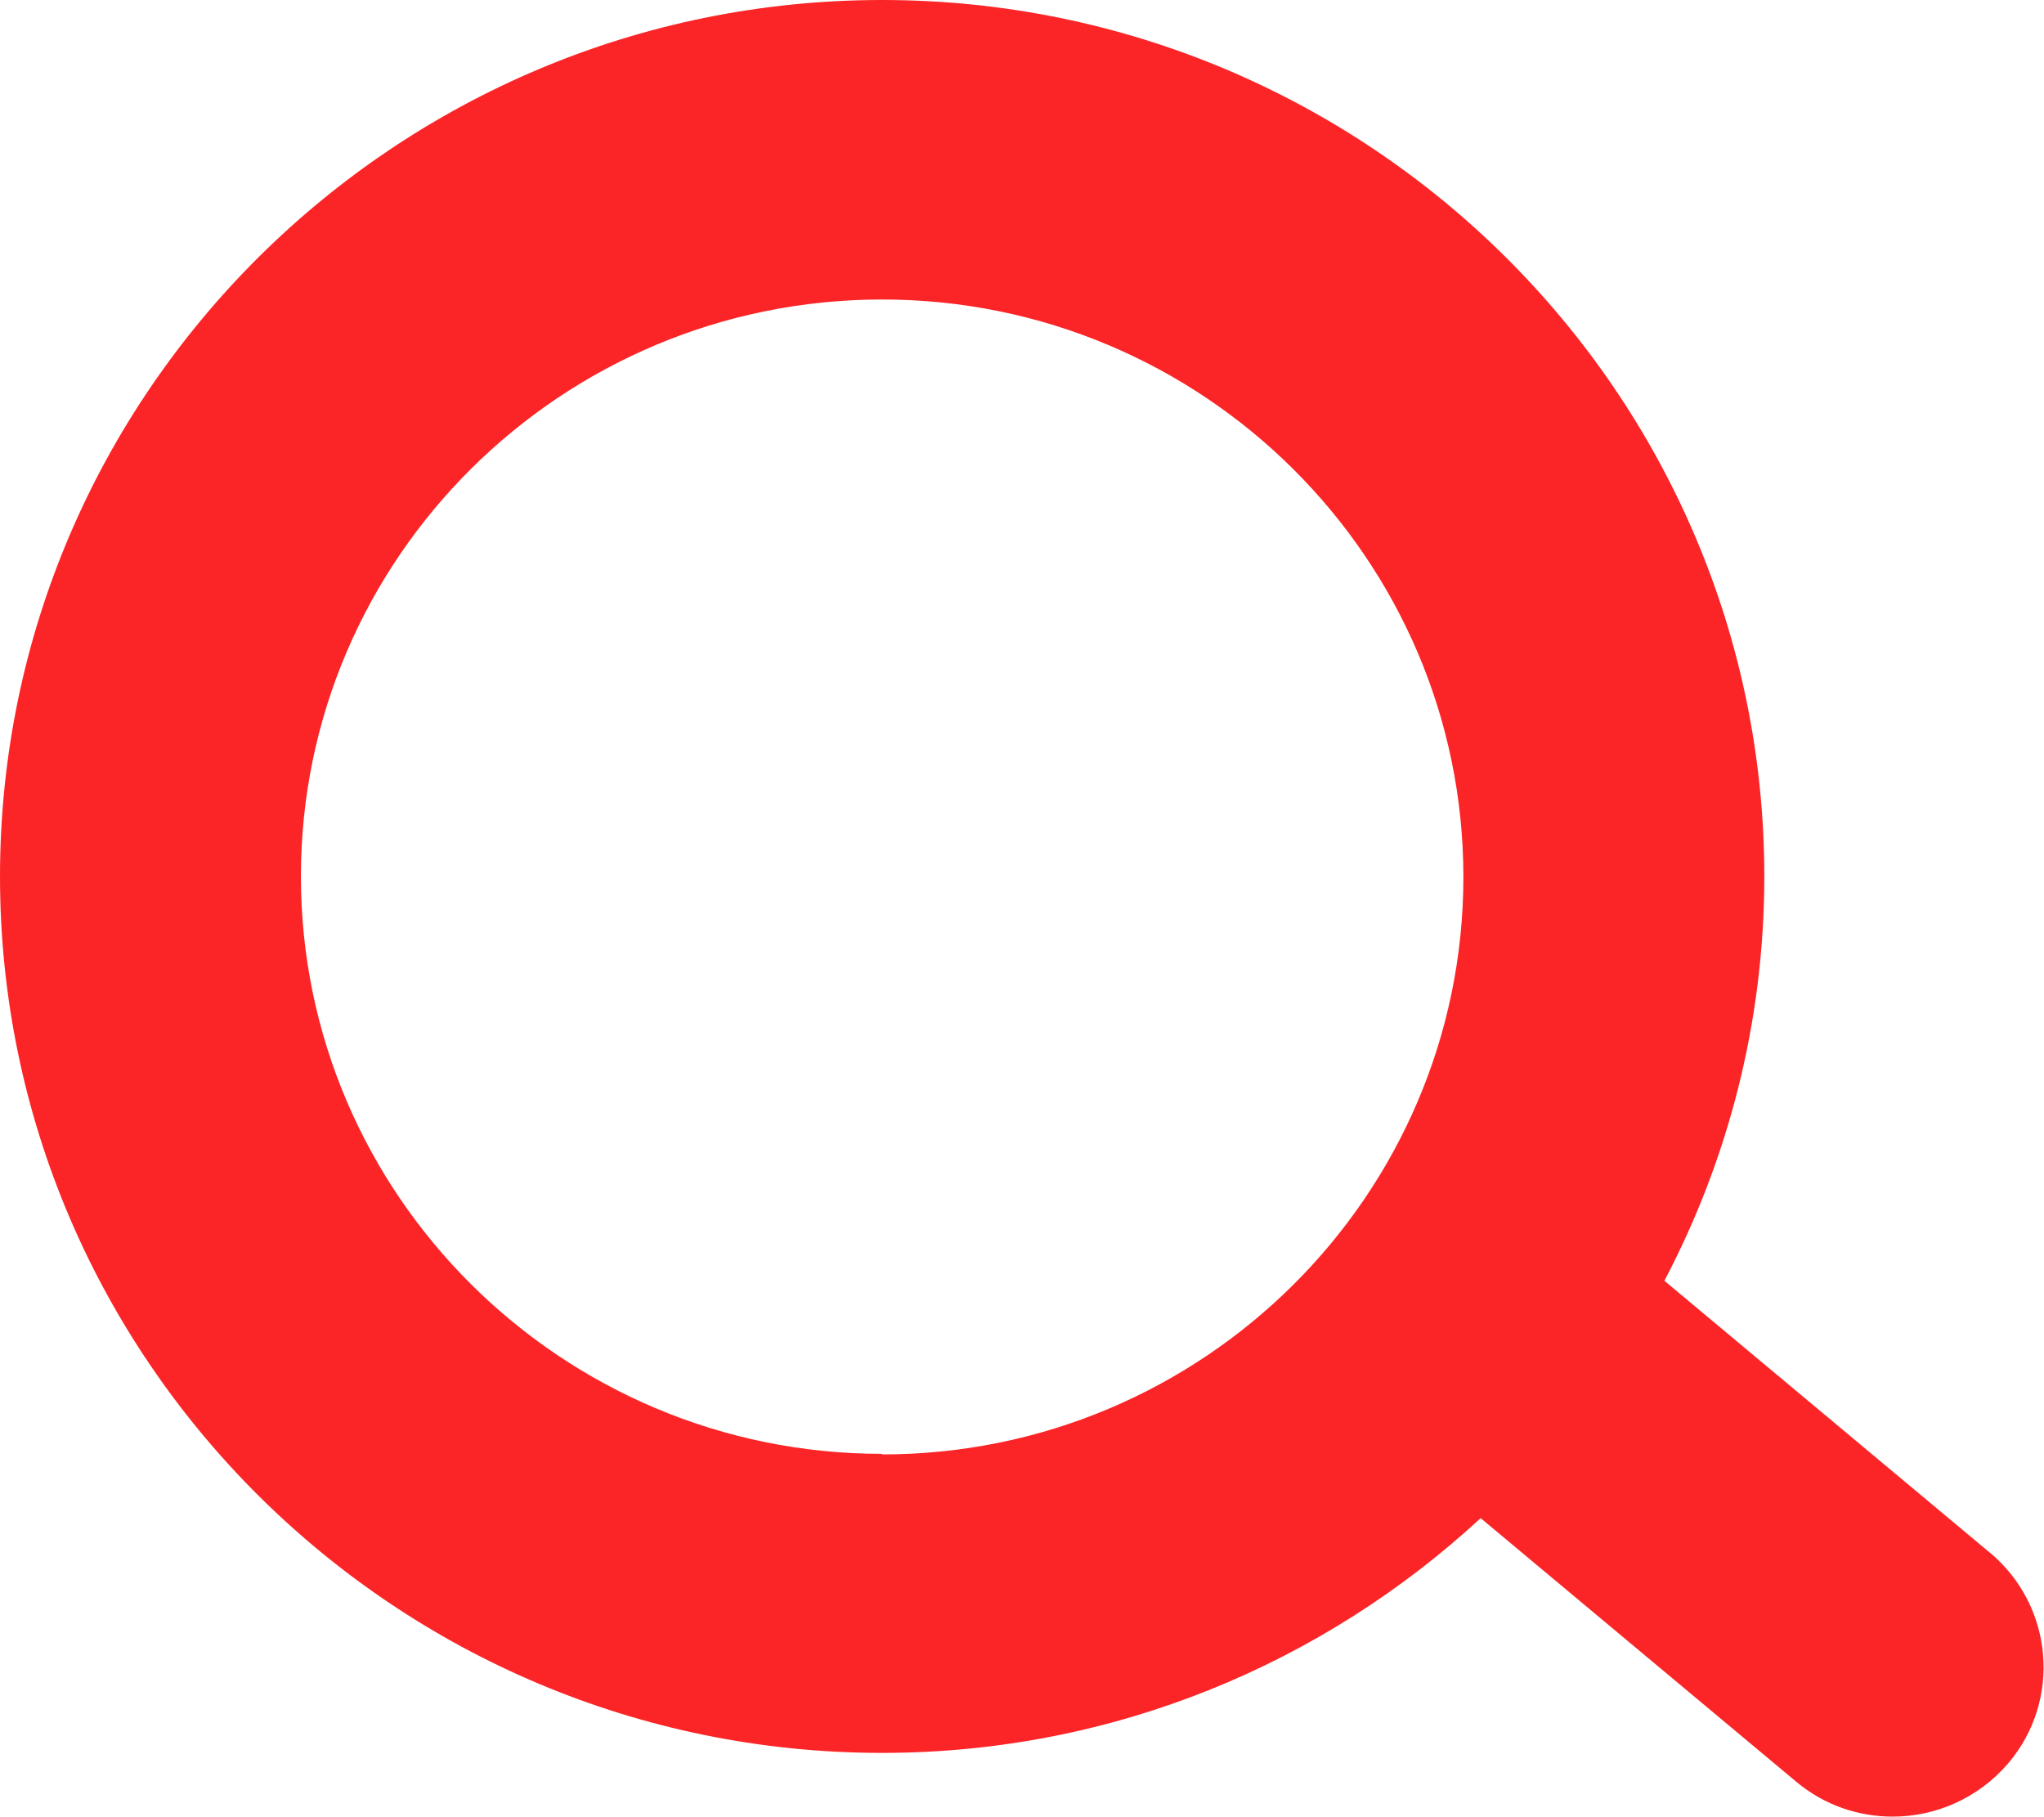 <svg width="18" height="16" viewBox="0 0 18 16" fill="none" xmlns="http://www.w3.org/2000/svg">
<path d="M17.528 13.675L14.657 11.277C15.217 10.213 15.537 9.001 15.537 7.717C15.537 3.463 12.051 0 7.768 0C3.486 0 0 3.463 0 7.717C0 11.971 3.486 15.434 7.768 15.434C9.804 15.434 11.653 14.647 13.039 13.367L15.817 15.687C16.068 15.897 16.368 15.995 16.668 15.995C17.046 15.995 17.42 15.834 17.685 15.526C18.157 14.97 18.084 14.139 17.523 13.67L17.528 13.675ZM7.768 12.801C4.946 12.801 2.65 10.52 2.65 7.717C2.65 4.913 4.946 2.637 7.768 2.637C10.591 2.637 12.887 4.918 12.887 7.722C12.887 10.525 10.591 12.806 7.768 12.806V12.801Z" fill="#FB2527"/>
</svg>
